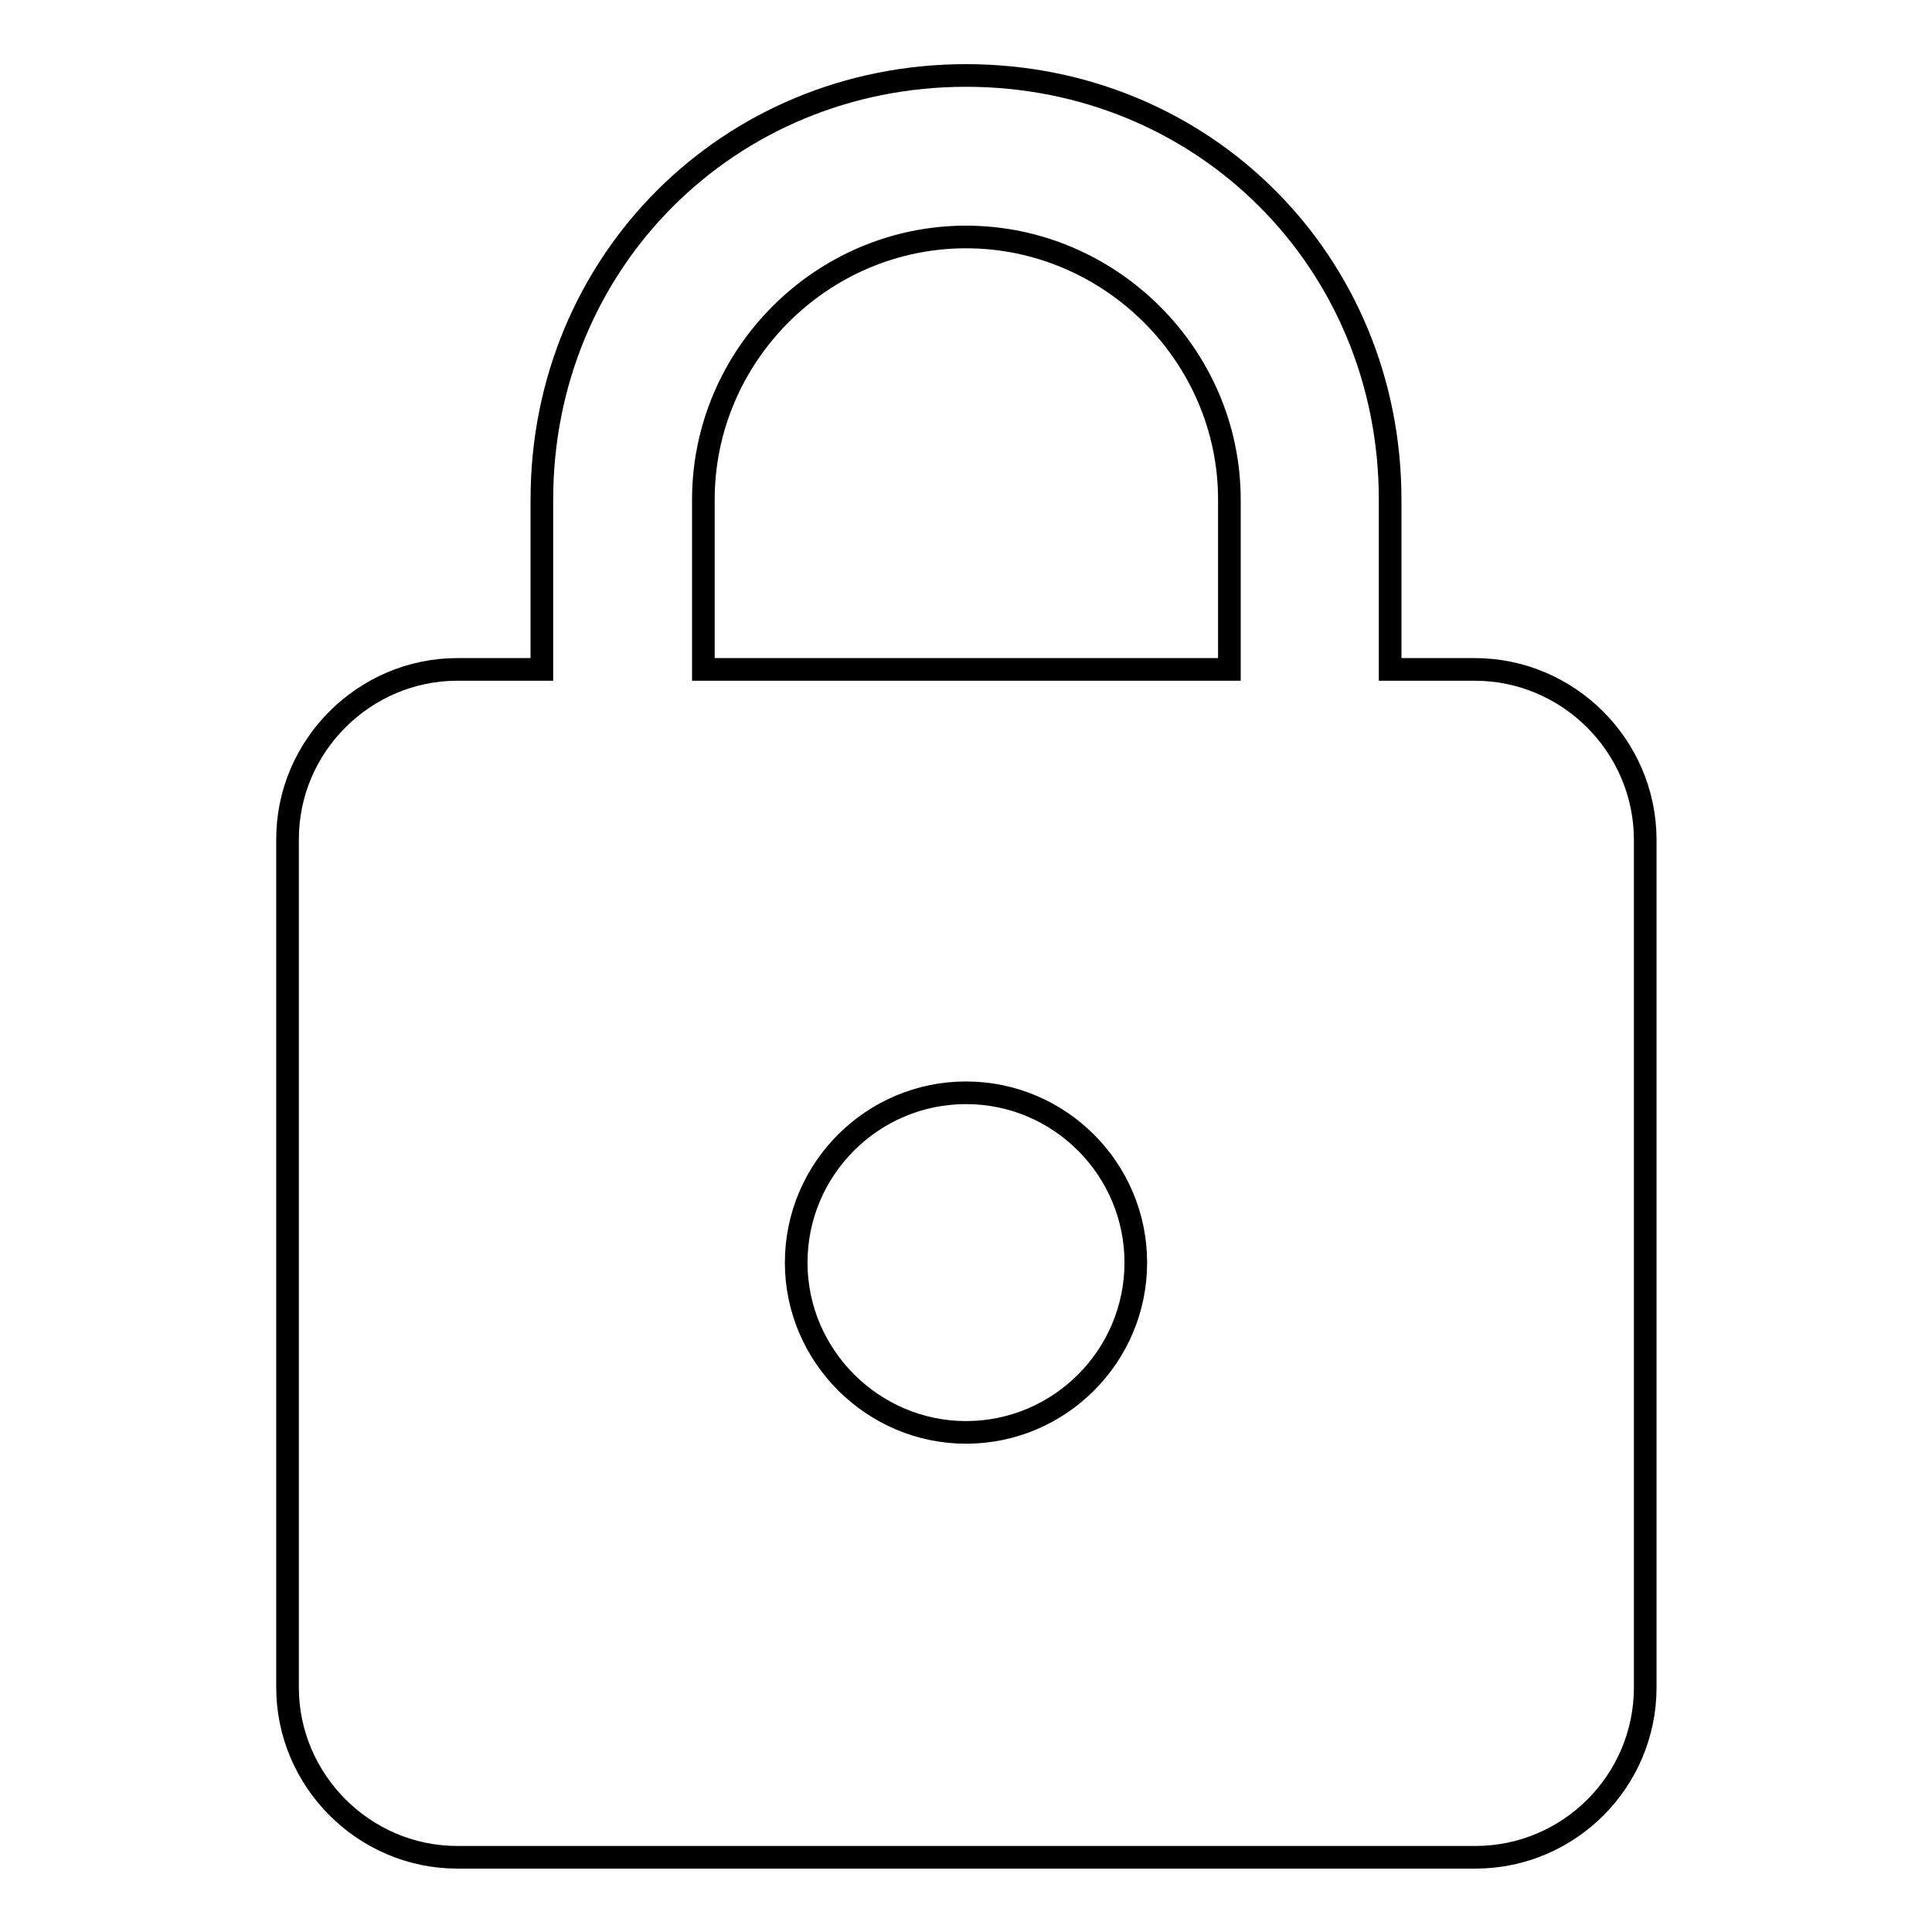 <?xml version="1.0" encoding="utf-8"?>
<!-- Svg Vector Icons : http://www.onlinewebfonts.com/icon -->
<!DOCTYPE svg PUBLIC "-//W3C//DTD SVG 1.1//EN" "http://www.w3.org/Graphics/SVG/1.1/DTD/svg11.dtd">
<svg version="1.1" xmlns="http://www.w3.org/2000/svg" xmlns:xlink="http://www.w3.org/1999/xlink" x="0px" y="0px" viewBox="0 0 256 256" enable-background="new 0 0 256 256" xml:space="preserve">
<g> <path stroke-width="3" fill-opacity="0" stroke="#000000"  d="M195.4,88.7h-11.2V66.2c0-31.5-24.7-56.2-56.2-56.2c-31.4,0-56.2,24.7-56.2,56.2v22.5H60.6 c-12.3,0-22.5,10.1-22.5,22.5v112.4c0,12.3,10.1,22.5,22.5,22.5h134.9c12.4,0,22.5-10.1,22.5-22.5V111.1 C217.9,98.8,207.8,88.7,195.4,88.7 M128,189.8c-12.3,0-22.5-10.1-22.5-22.5c0-12.4,10.1-22.5,22.5-22.5c12.4,0,22.5,10.1,22.5,22.5 C150.5,179.7,140.4,189.8,128,189.8 M162.8,88.7H93.2V66.2c0-19.1,15.7-34.8,34.8-34.8c19.1,0,34.9,15.7,34.9,34.8V88.7z"/></g>
</svg>